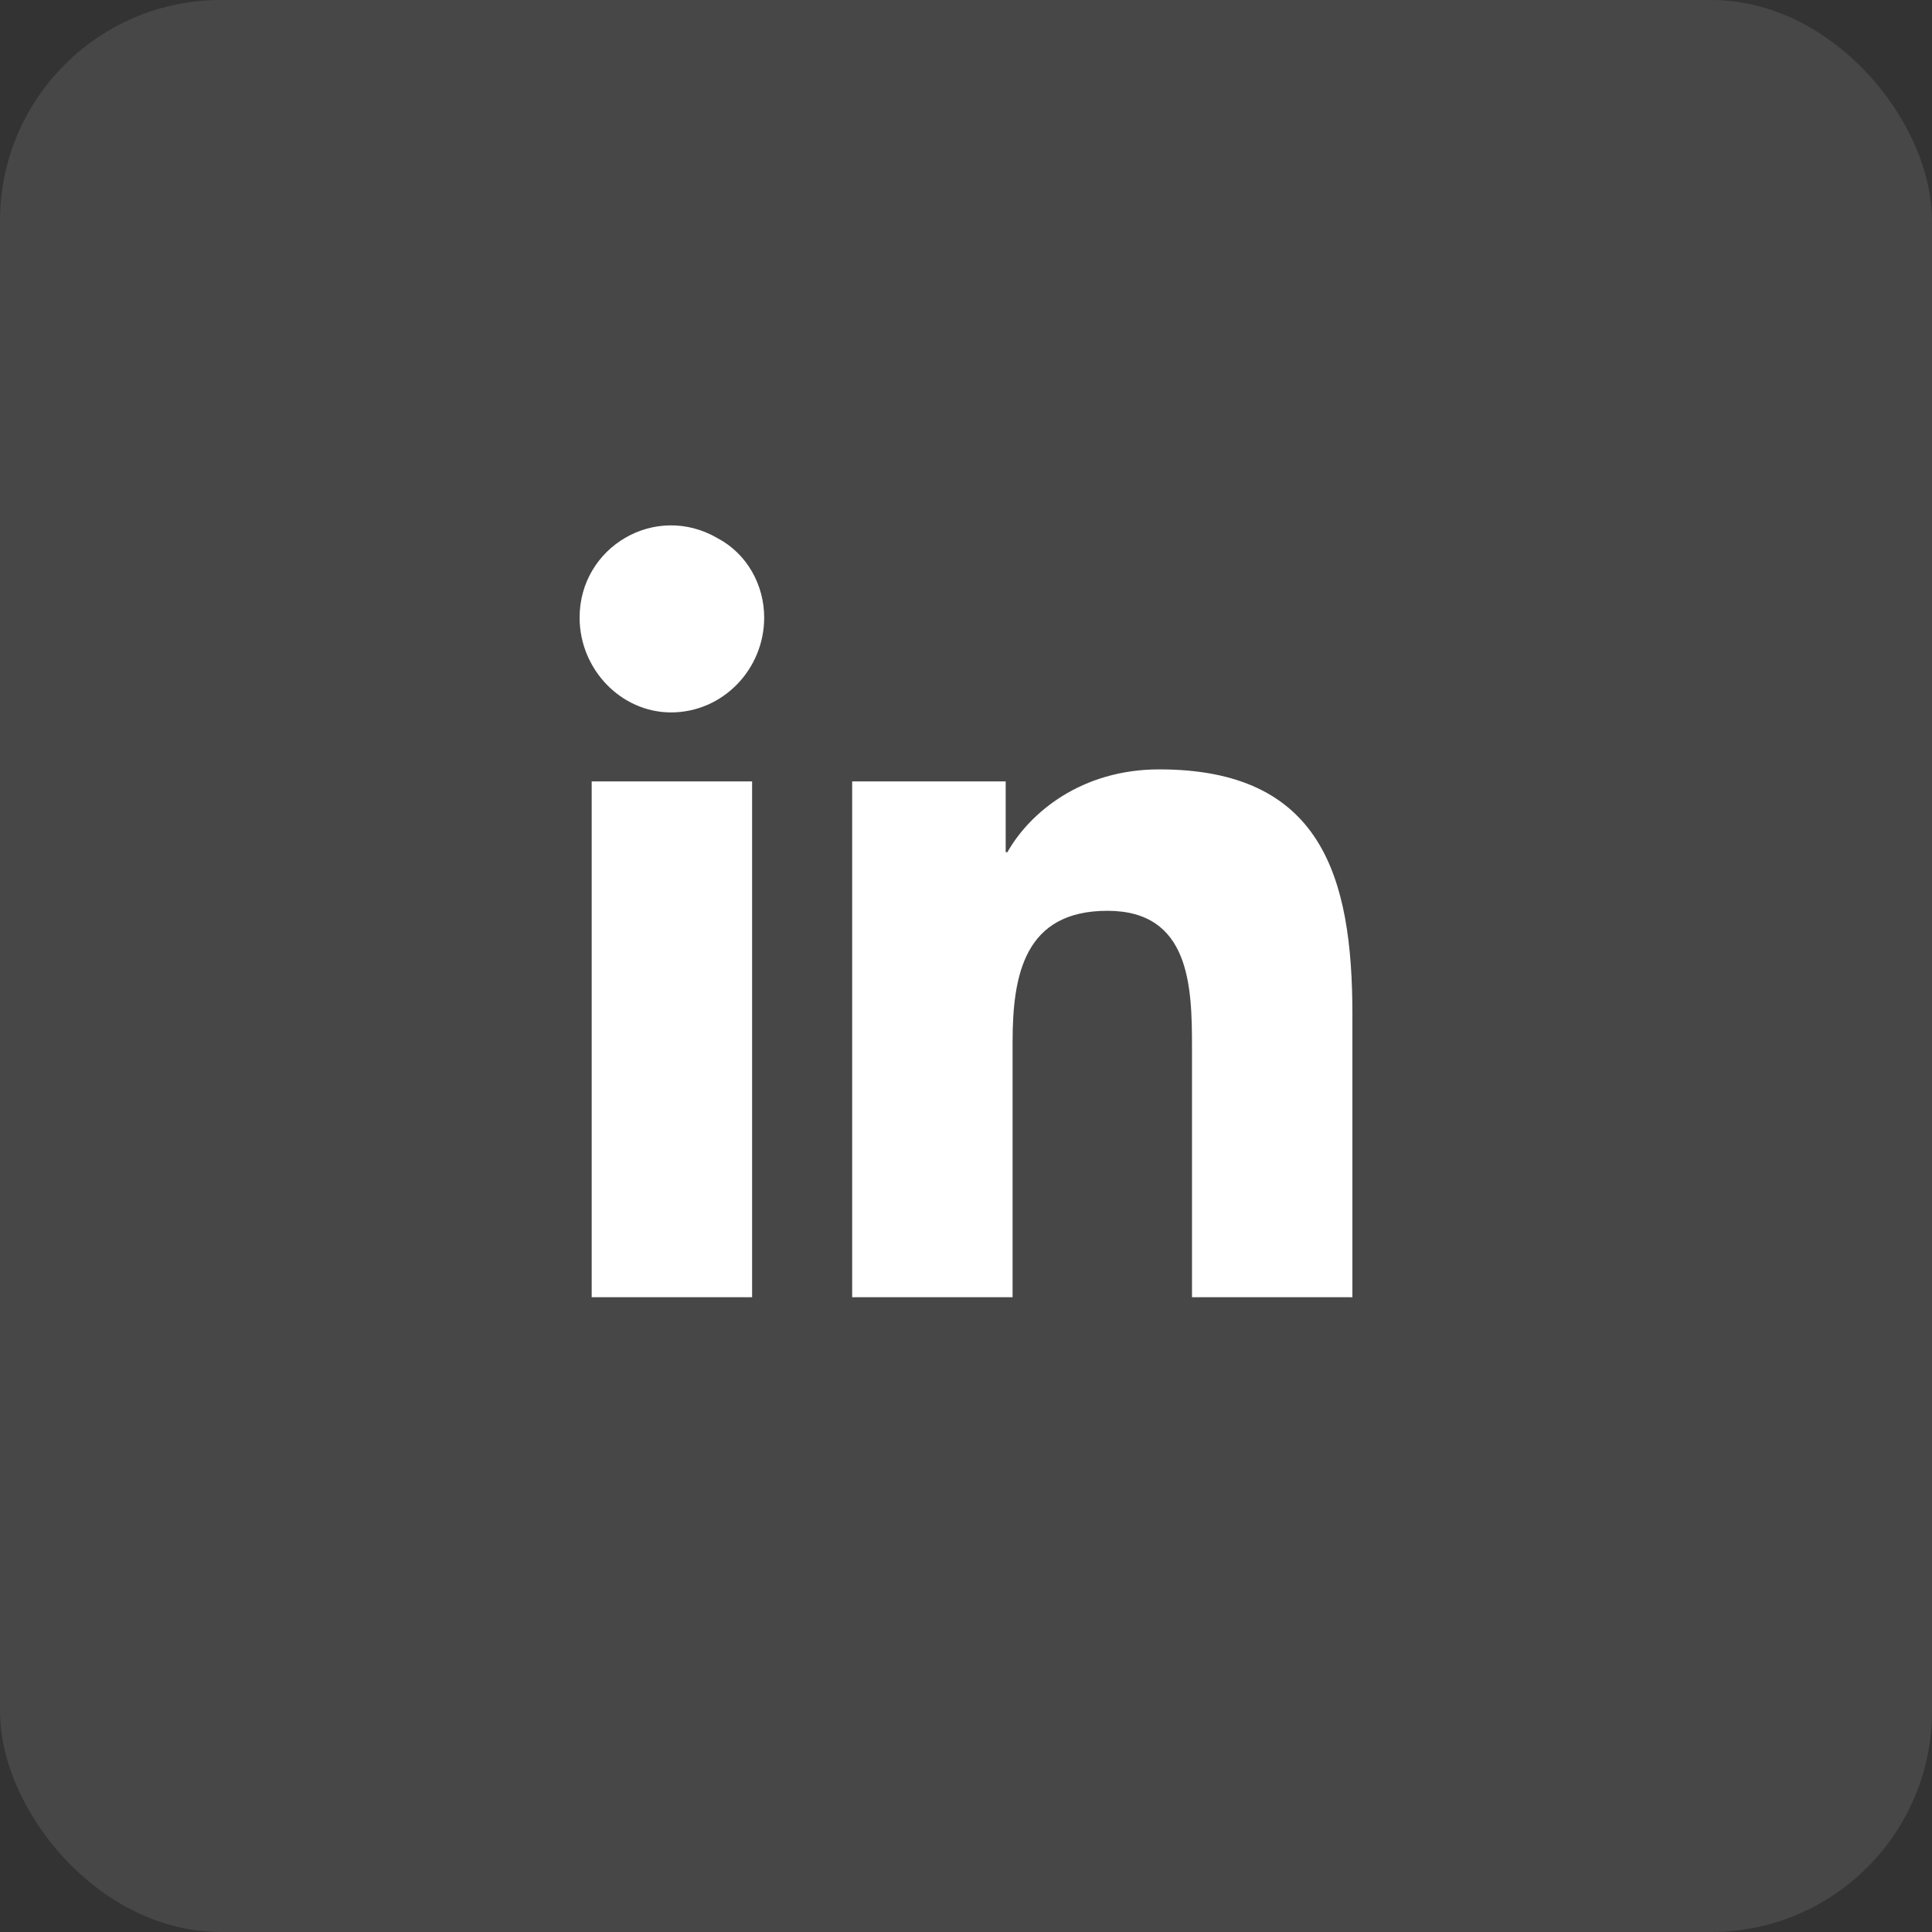 <svg width="35" height="35" viewBox="0 0 35 35" fill="none" xmlns="http://www.w3.org/2000/svg">
<rect x="0" y="0" width="35" height="35" fill="#333333" stroke="none"/>
<rect width="35" height="35" rx="4" fill="white" fill-opacity="0.1"/>
<path d="M13.625 23.5H10.719V14.156H13.625V23.5ZM12.156 12.906C11.25 12.906 10.5 12.125 10.5 11.188C10.5 9.906 11.875 9.094 13 9.75C13.531 10.031 13.844 10.594 13.844 11.188C13.844 12.125 13.094 12.906 12.156 12.906ZM24.469 23.5H21.594V18.969C21.594 17.875 21.562 16.5 20.062 16.5C18.562 16.5 18.344 17.656 18.344 18.875V23.5H15.438V14.156H18.219V15.438H18.25C18.656 14.719 19.594 13.938 21 13.938C23.938 13.938 24.5 15.875 24.5 18.375V23.5H24.469Z" fill="white"/>
</svg>
